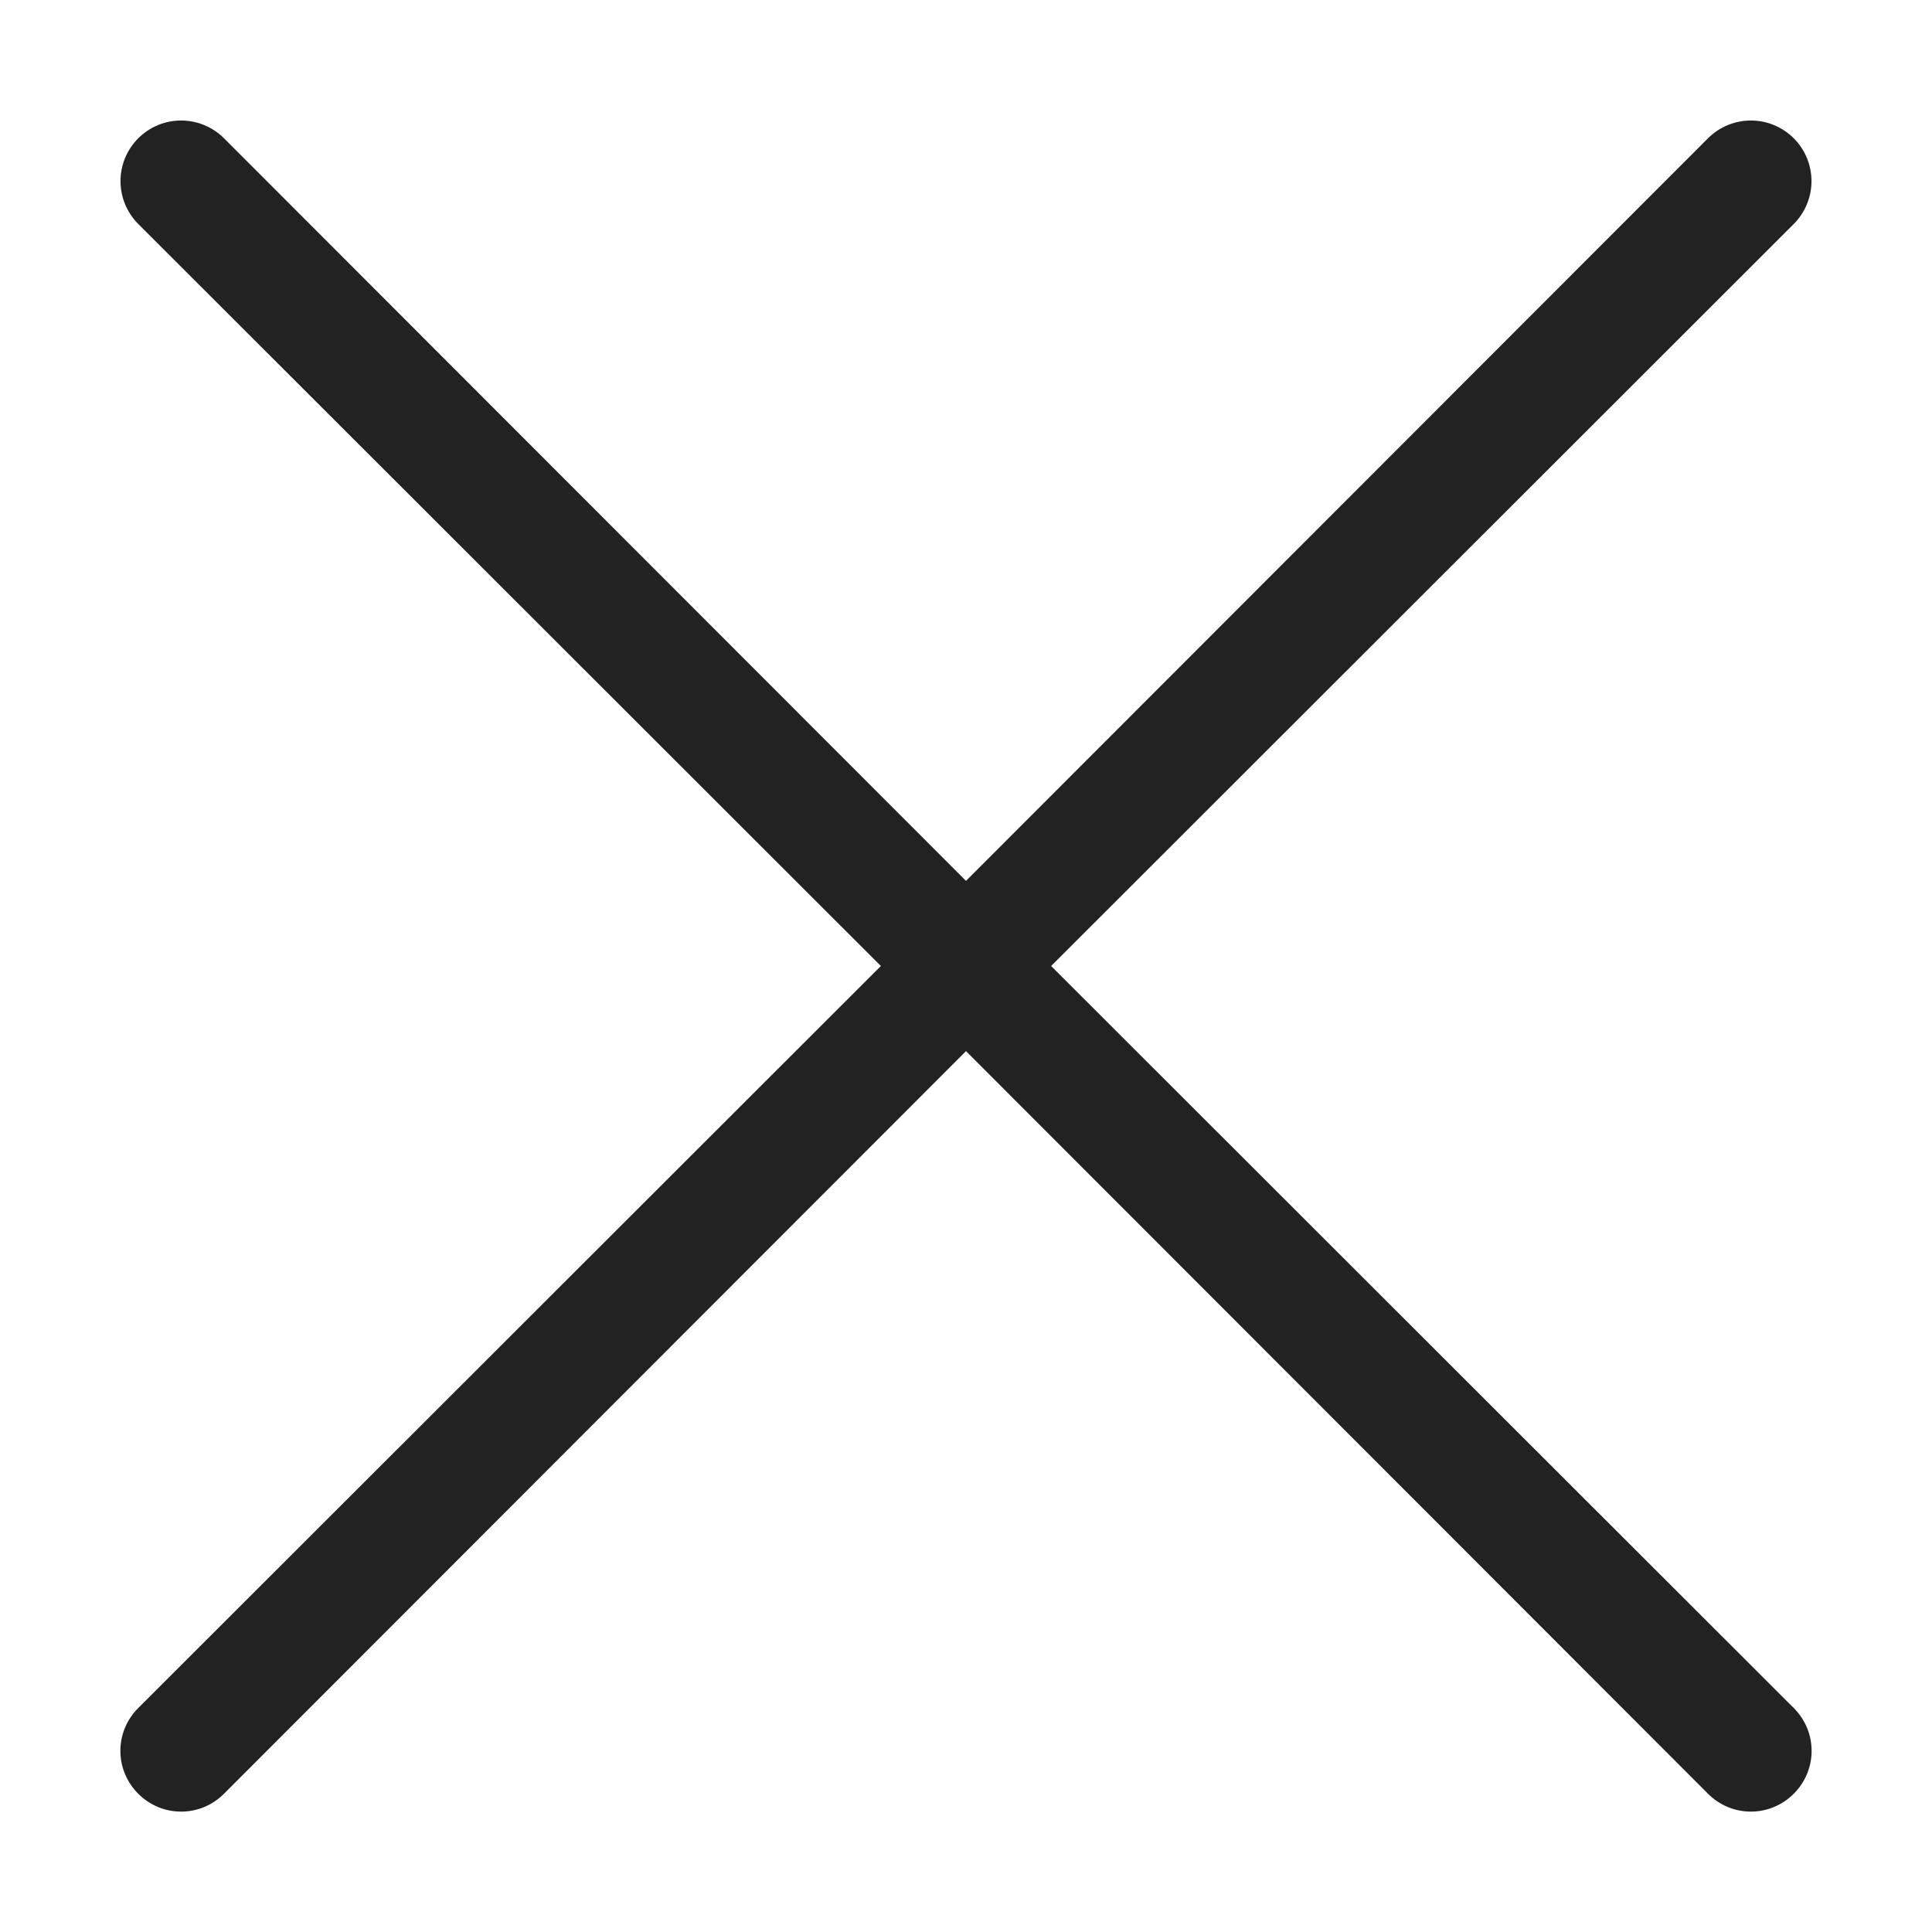 <svg width="32" height="32" viewBox="0 0 32 32" fill="none" xmlns="http://www.w3.org/2000/svg">
<path d="M29.71 28.29C29.804 28.383 29.878 28.494 29.929 28.615C29.98 28.737 30.006 28.868 30.006 29C30.006 29.132 29.98 29.263 29.929 29.384C29.878 29.506 29.804 29.617 29.71 29.71C29.617 29.804 29.506 29.878 29.384 29.929C29.263 29.98 29.132 30.006 29 30.006C28.868 30.006 28.737 29.98 28.615 29.929C28.494 29.878 28.383 29.804 28.29 29.71L16 17.41L3.71 29.71C3.617 29.804 3.506 29.878 3.385 29.929C3.263 29.98 3.132 30.006 3 30.006C2.868 30.006 2.737 29.98 2.615 29.929C2.494 29.878 2.383 29.804 2.29 29.71C2.196 29.617 2.122 29.506 2.071 29.384C2.02 29.263 1.994 29.132 1.994 29C1.994 28.868 2.02 28.737 2.071 28.615C2.122 28.494 2.196 28.383 2.29 28.29L14.59 16L2.29 3.71C2.102 3.522 1.996 3.266 1.996 3C1.996 2.868 2.022 2.738 2.072 2.616C2.123 2.494 2.197 2.383 2.29 2.29C2.383 2.197 2.494 2.123 2.616 2.072C2.738 2.022 2.868 1.996 3 1.996C3.266 1.996 3.522 2.102 3.71 2.29L16 14.59L28.29 2.29C28.478 2.102 28.734 1.996 29 1.996C29.266 1.996 29.522 2.102 29.71 2.29C29.898 2.478 30.004 2.734 30.004 3C30.004 3.266 29.898 3.522 29.71 3.71L17.41 16L29.71 28.29Z" fill="#222"/>
</svg>
